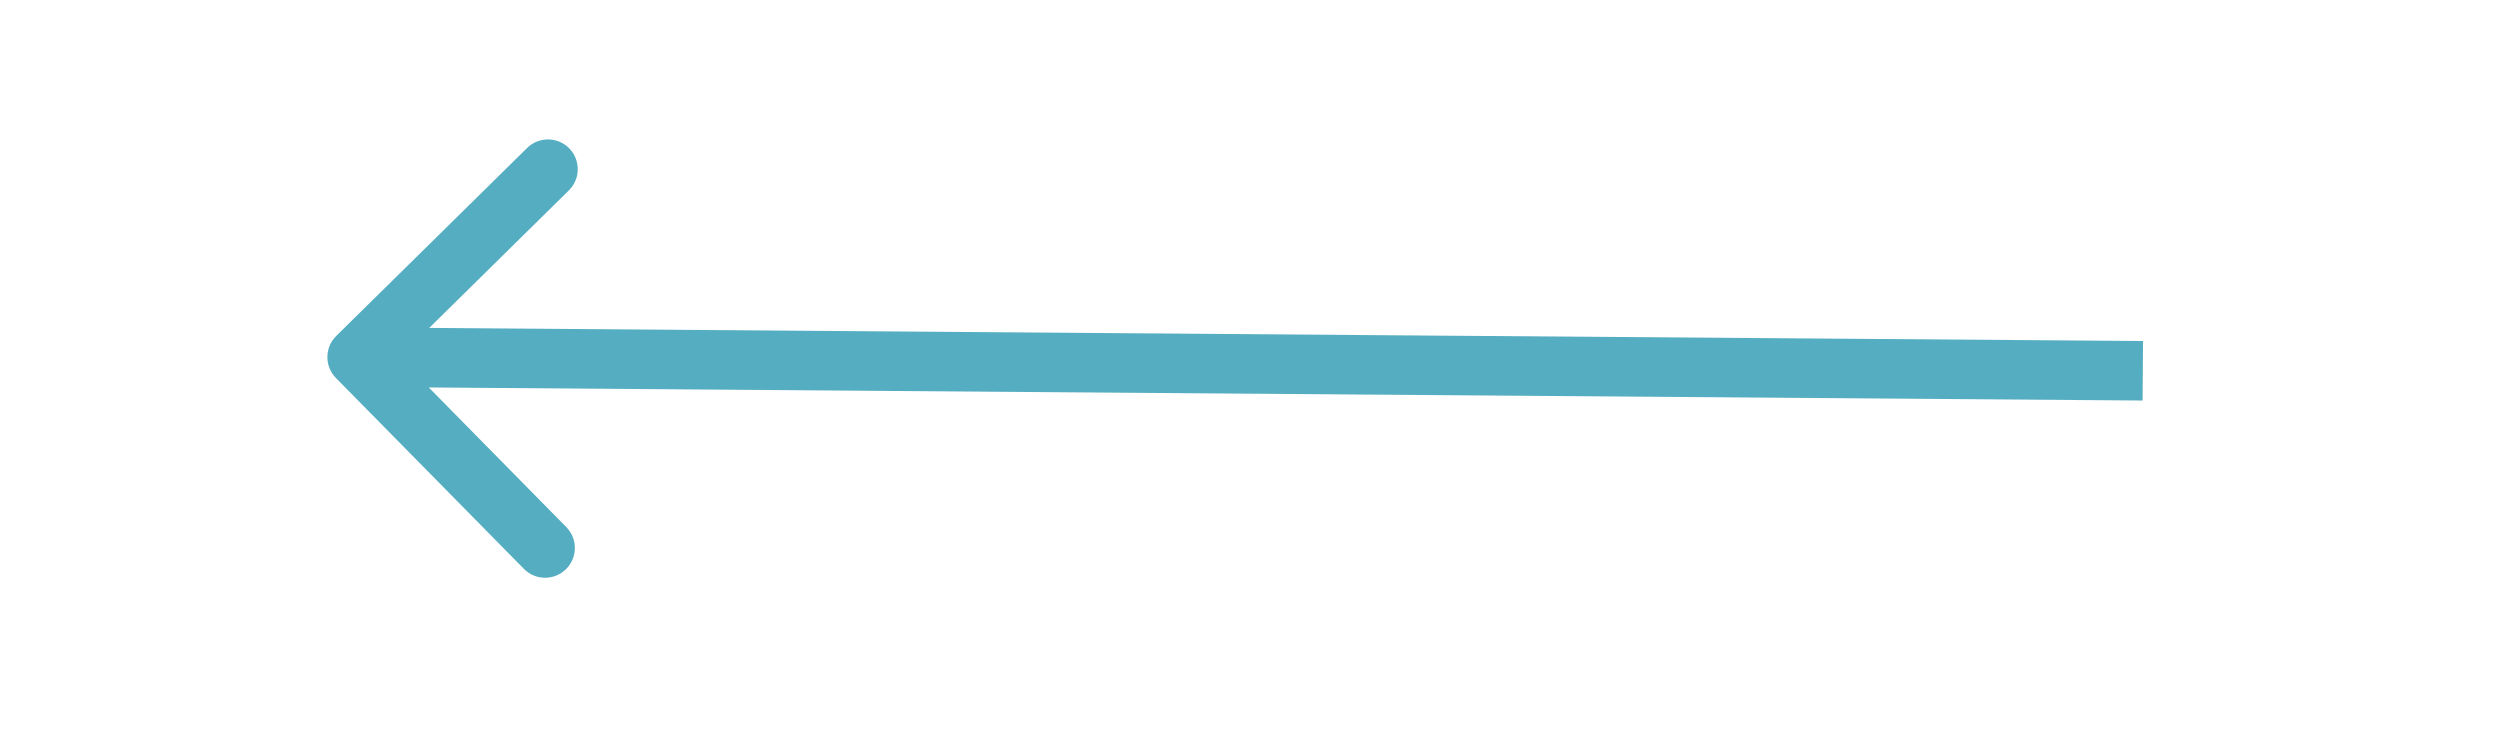 <svg width="84" height="25" viewBox="0 0 84 25" fill="none" xmlns="http://www.w3.org/2000/svg">
<path d="M11.288 12.702C10.9 12.308 10.905 11.675 11.298 11.287L17.711 4.972C18.104 4.585 18.737 4.59 19.125 4.983C19.512 5.377 19.508 6.01 19.114 6.397L13.414 12.011L19.028 17.711C19.415 18.104 19.41 18.737 19.017 19.125C18.623 19.512 17.99 19.508 17.603 19.114L11.288 12.702ZM71.991 13.458L11.992 13L12.008 11L72.006 11.458L71.991 13.458Z" fill="#55ADC1"/>
</svg>
